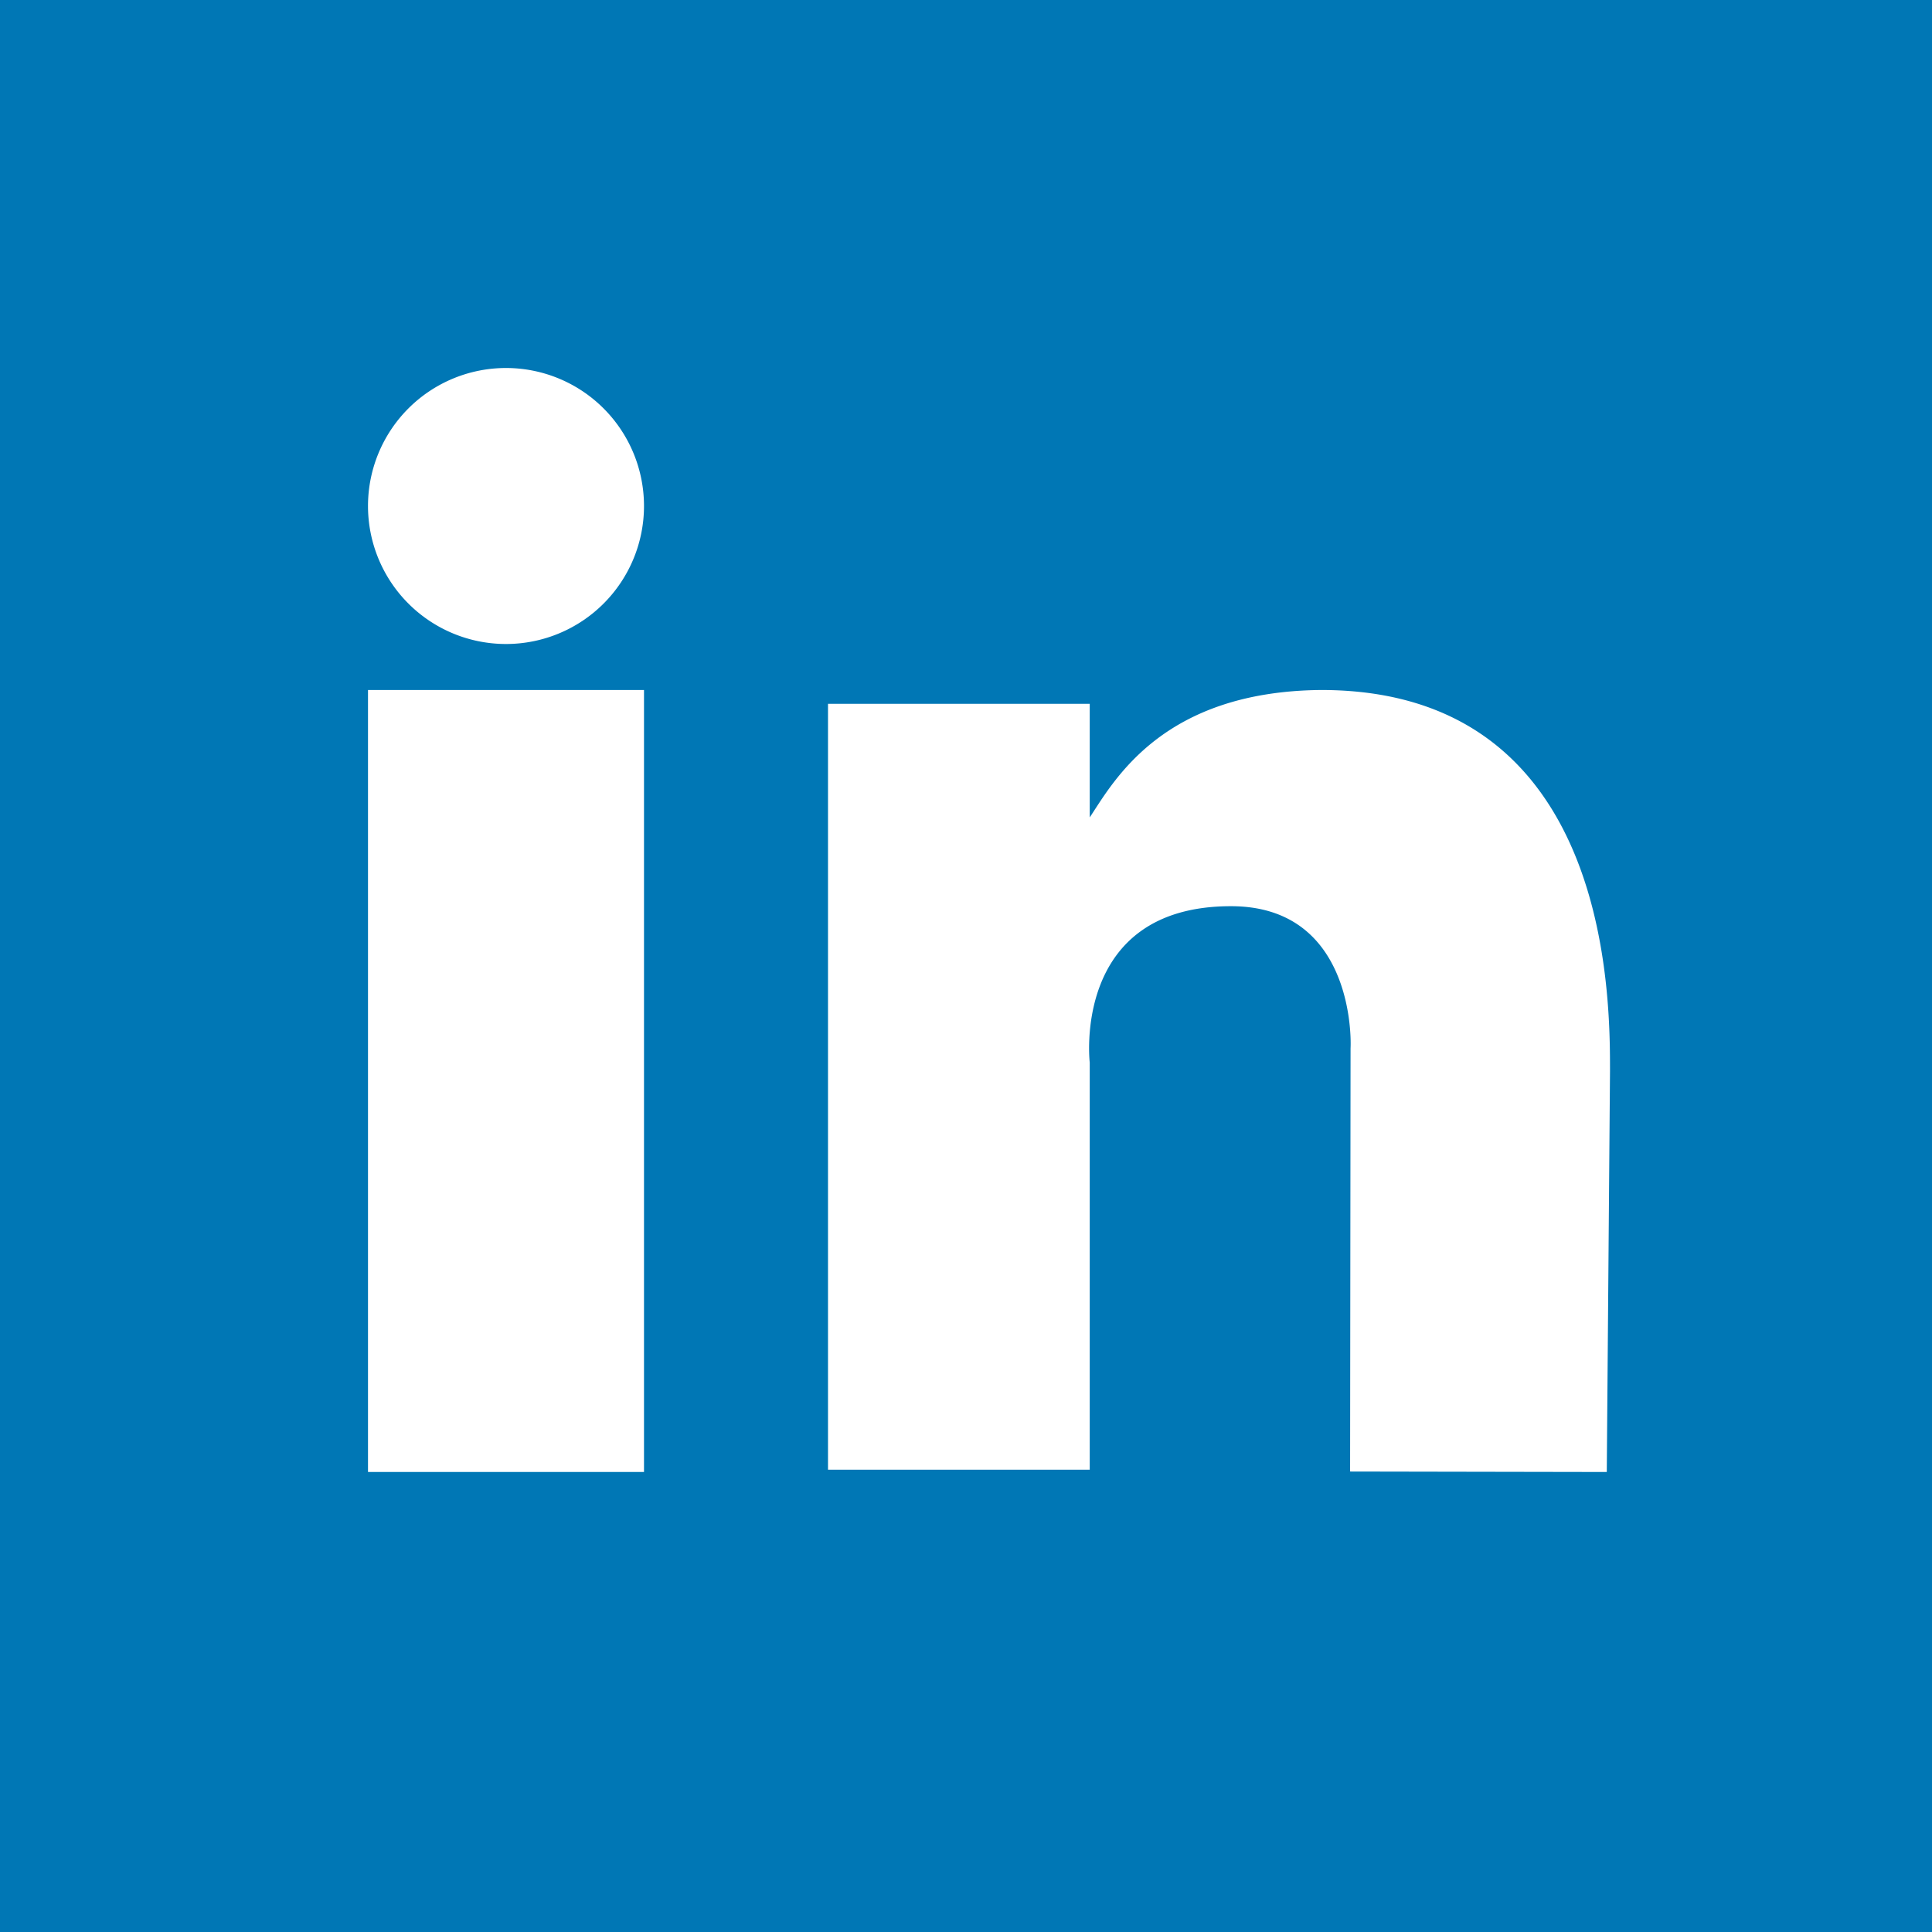<svg width="42" height="42" xmlns="http://www.w3.org/2000/svg">
	<g fill="none" fill-rule="evenodd">
		<path fill="#0077B5" d="M0 42h42V0H0z"/>
		<path d="M28.72 15c-3.45.03-4.5 1.97-5.03 2.77V15.3H18v16.65h5.69V23.1s-.4-3.4 3.07-3.4c2.57 0 2.62 2.7 2.6 3.09l-.01 9.2 5.58.01.07-8.71c0-1.57.03-8.29-6.28-8.29zm.28 8.15c0 .05 0 .04 0 0 0-.2 0-.2 0 0zM8 32h6V15H8v17zm3-18a3 3 0 100-6 3 3 0 000 6z" fill="#FFF"/>
	</g>
</svg>